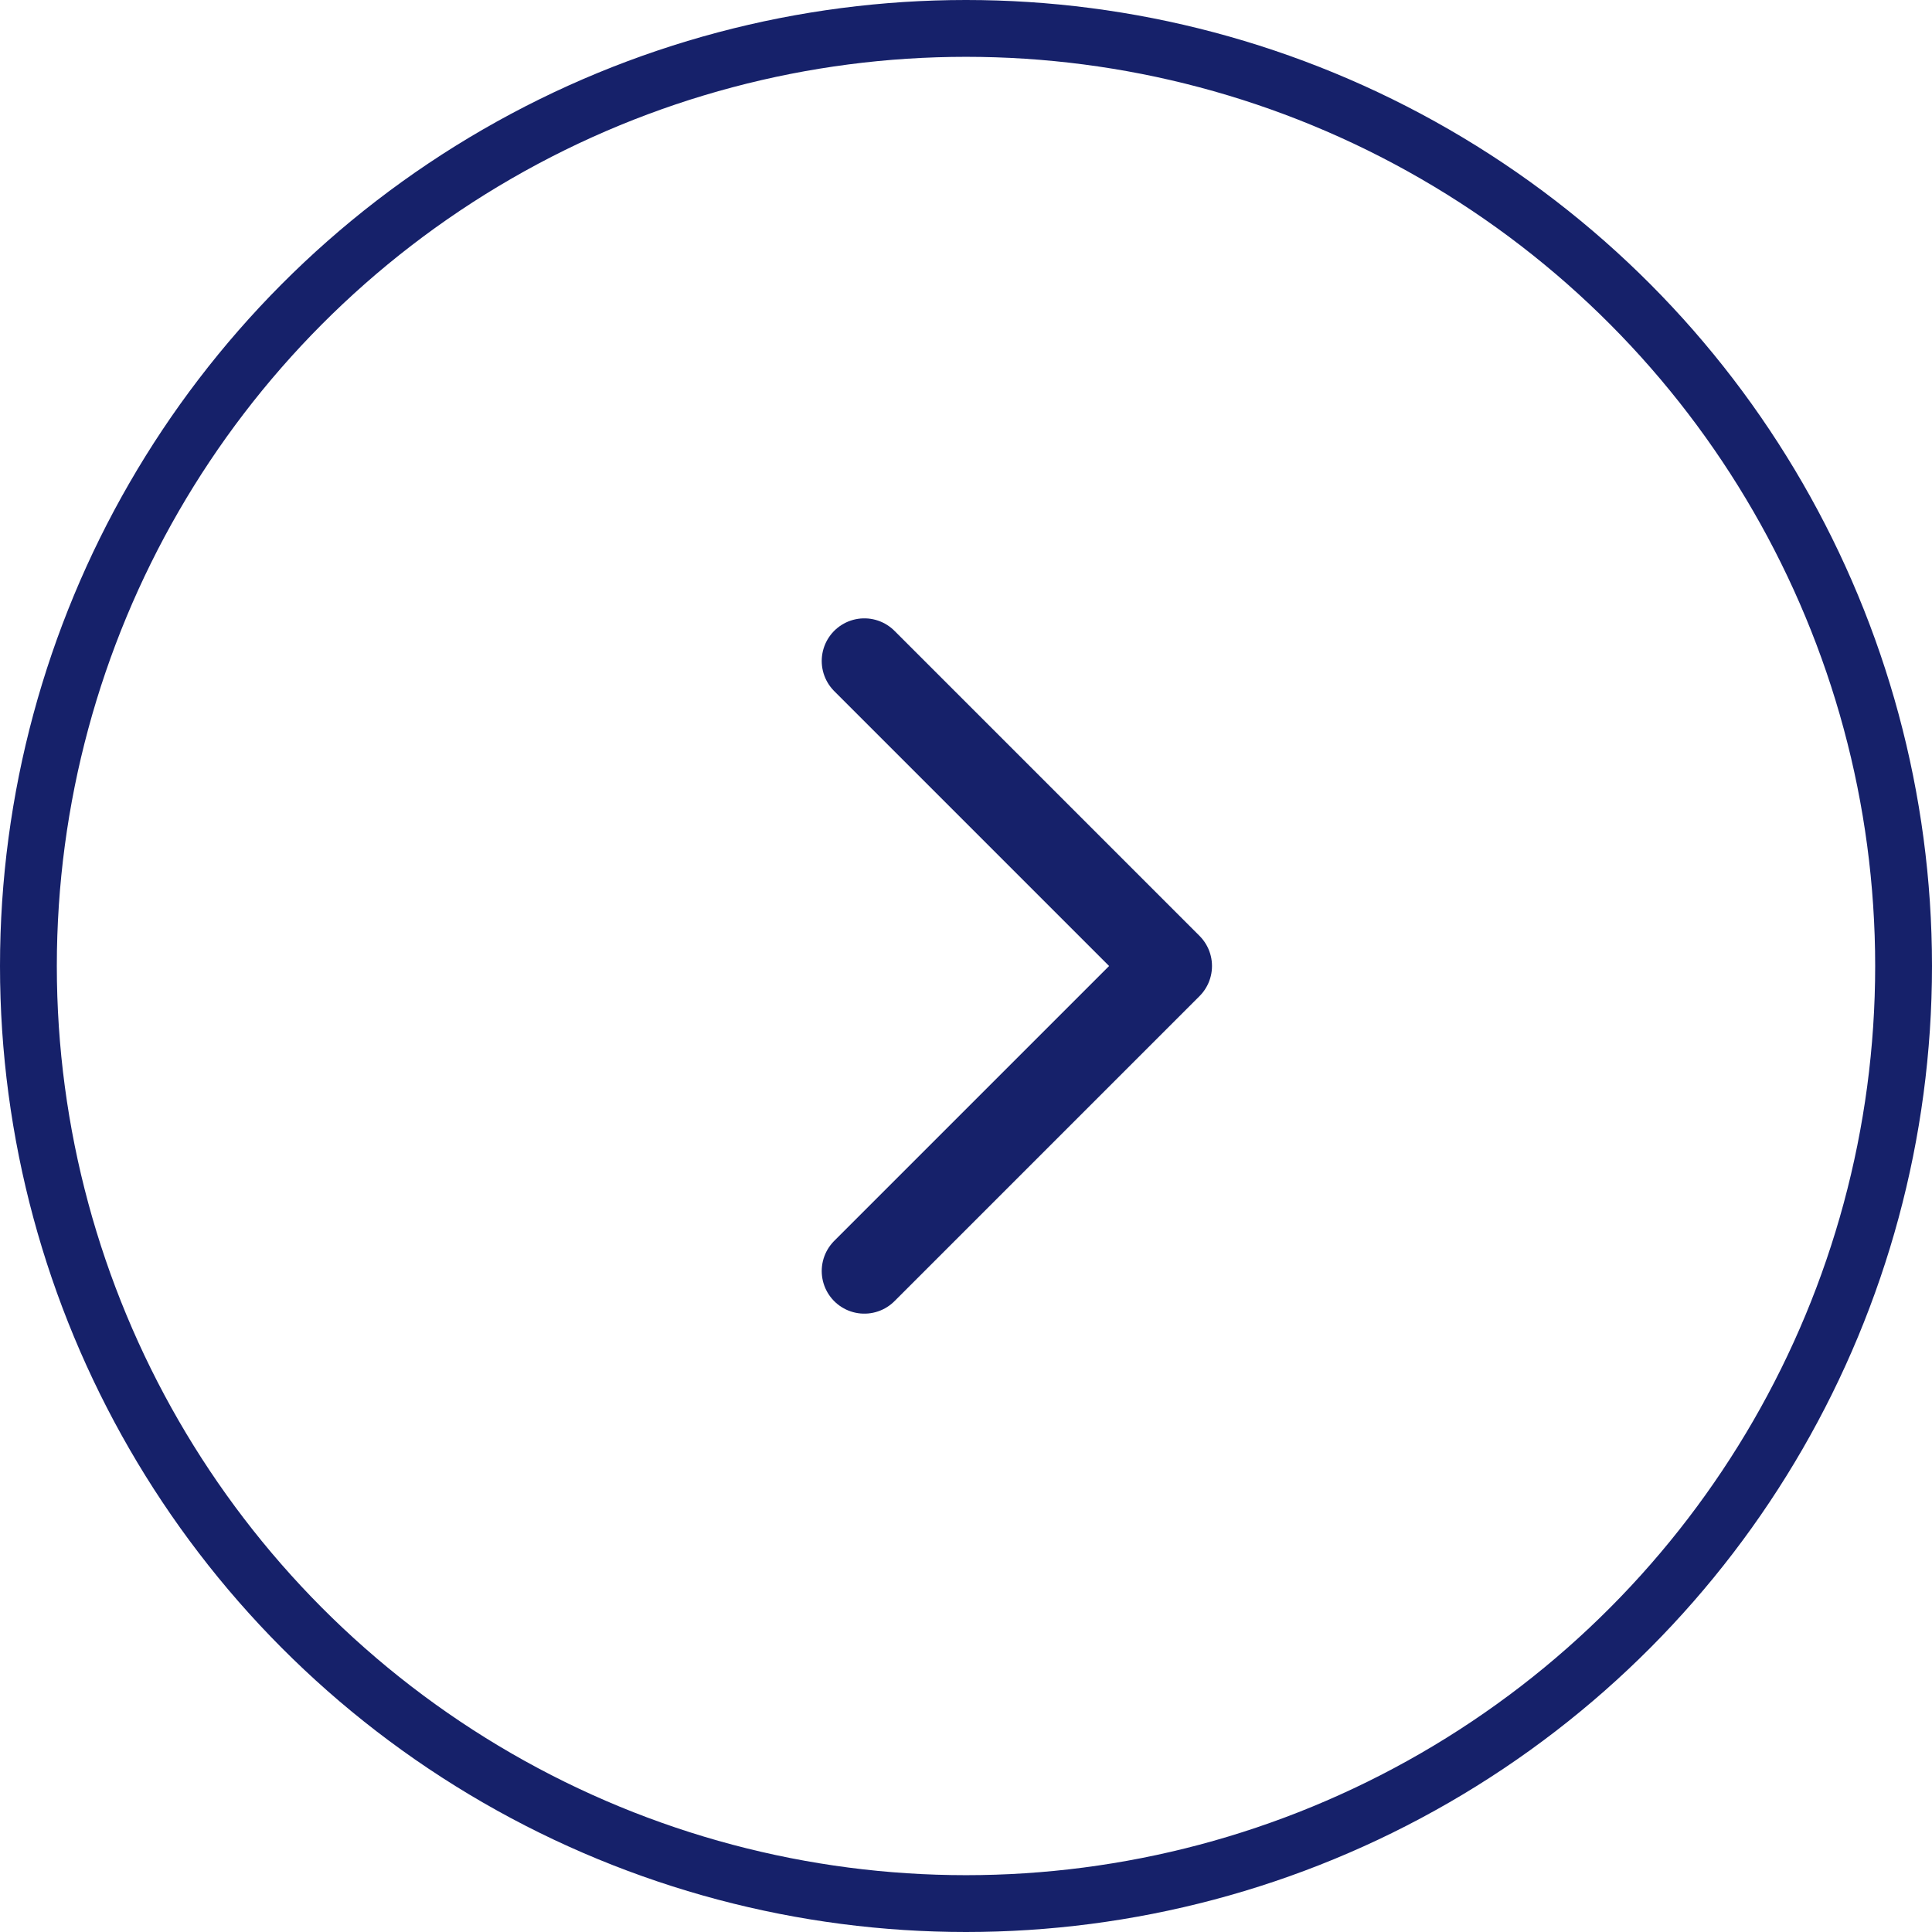 <?xml version="1.0" encoding="UTF-8"?> <svg xmlns="http://www.w3.org/2000/svg" width="34" height="34" viewBox="0 0 34 34" fill="none"><circle cx="17" cy="17" r="16.5" stroke="#16216A"></circle><path d="M15.211 11.632L20.579 17L15.211 22.368" stroke="#16216A" stroke-width="1.5" stroke-linecap="round" stroke-linejoin="round"></path></svg> 